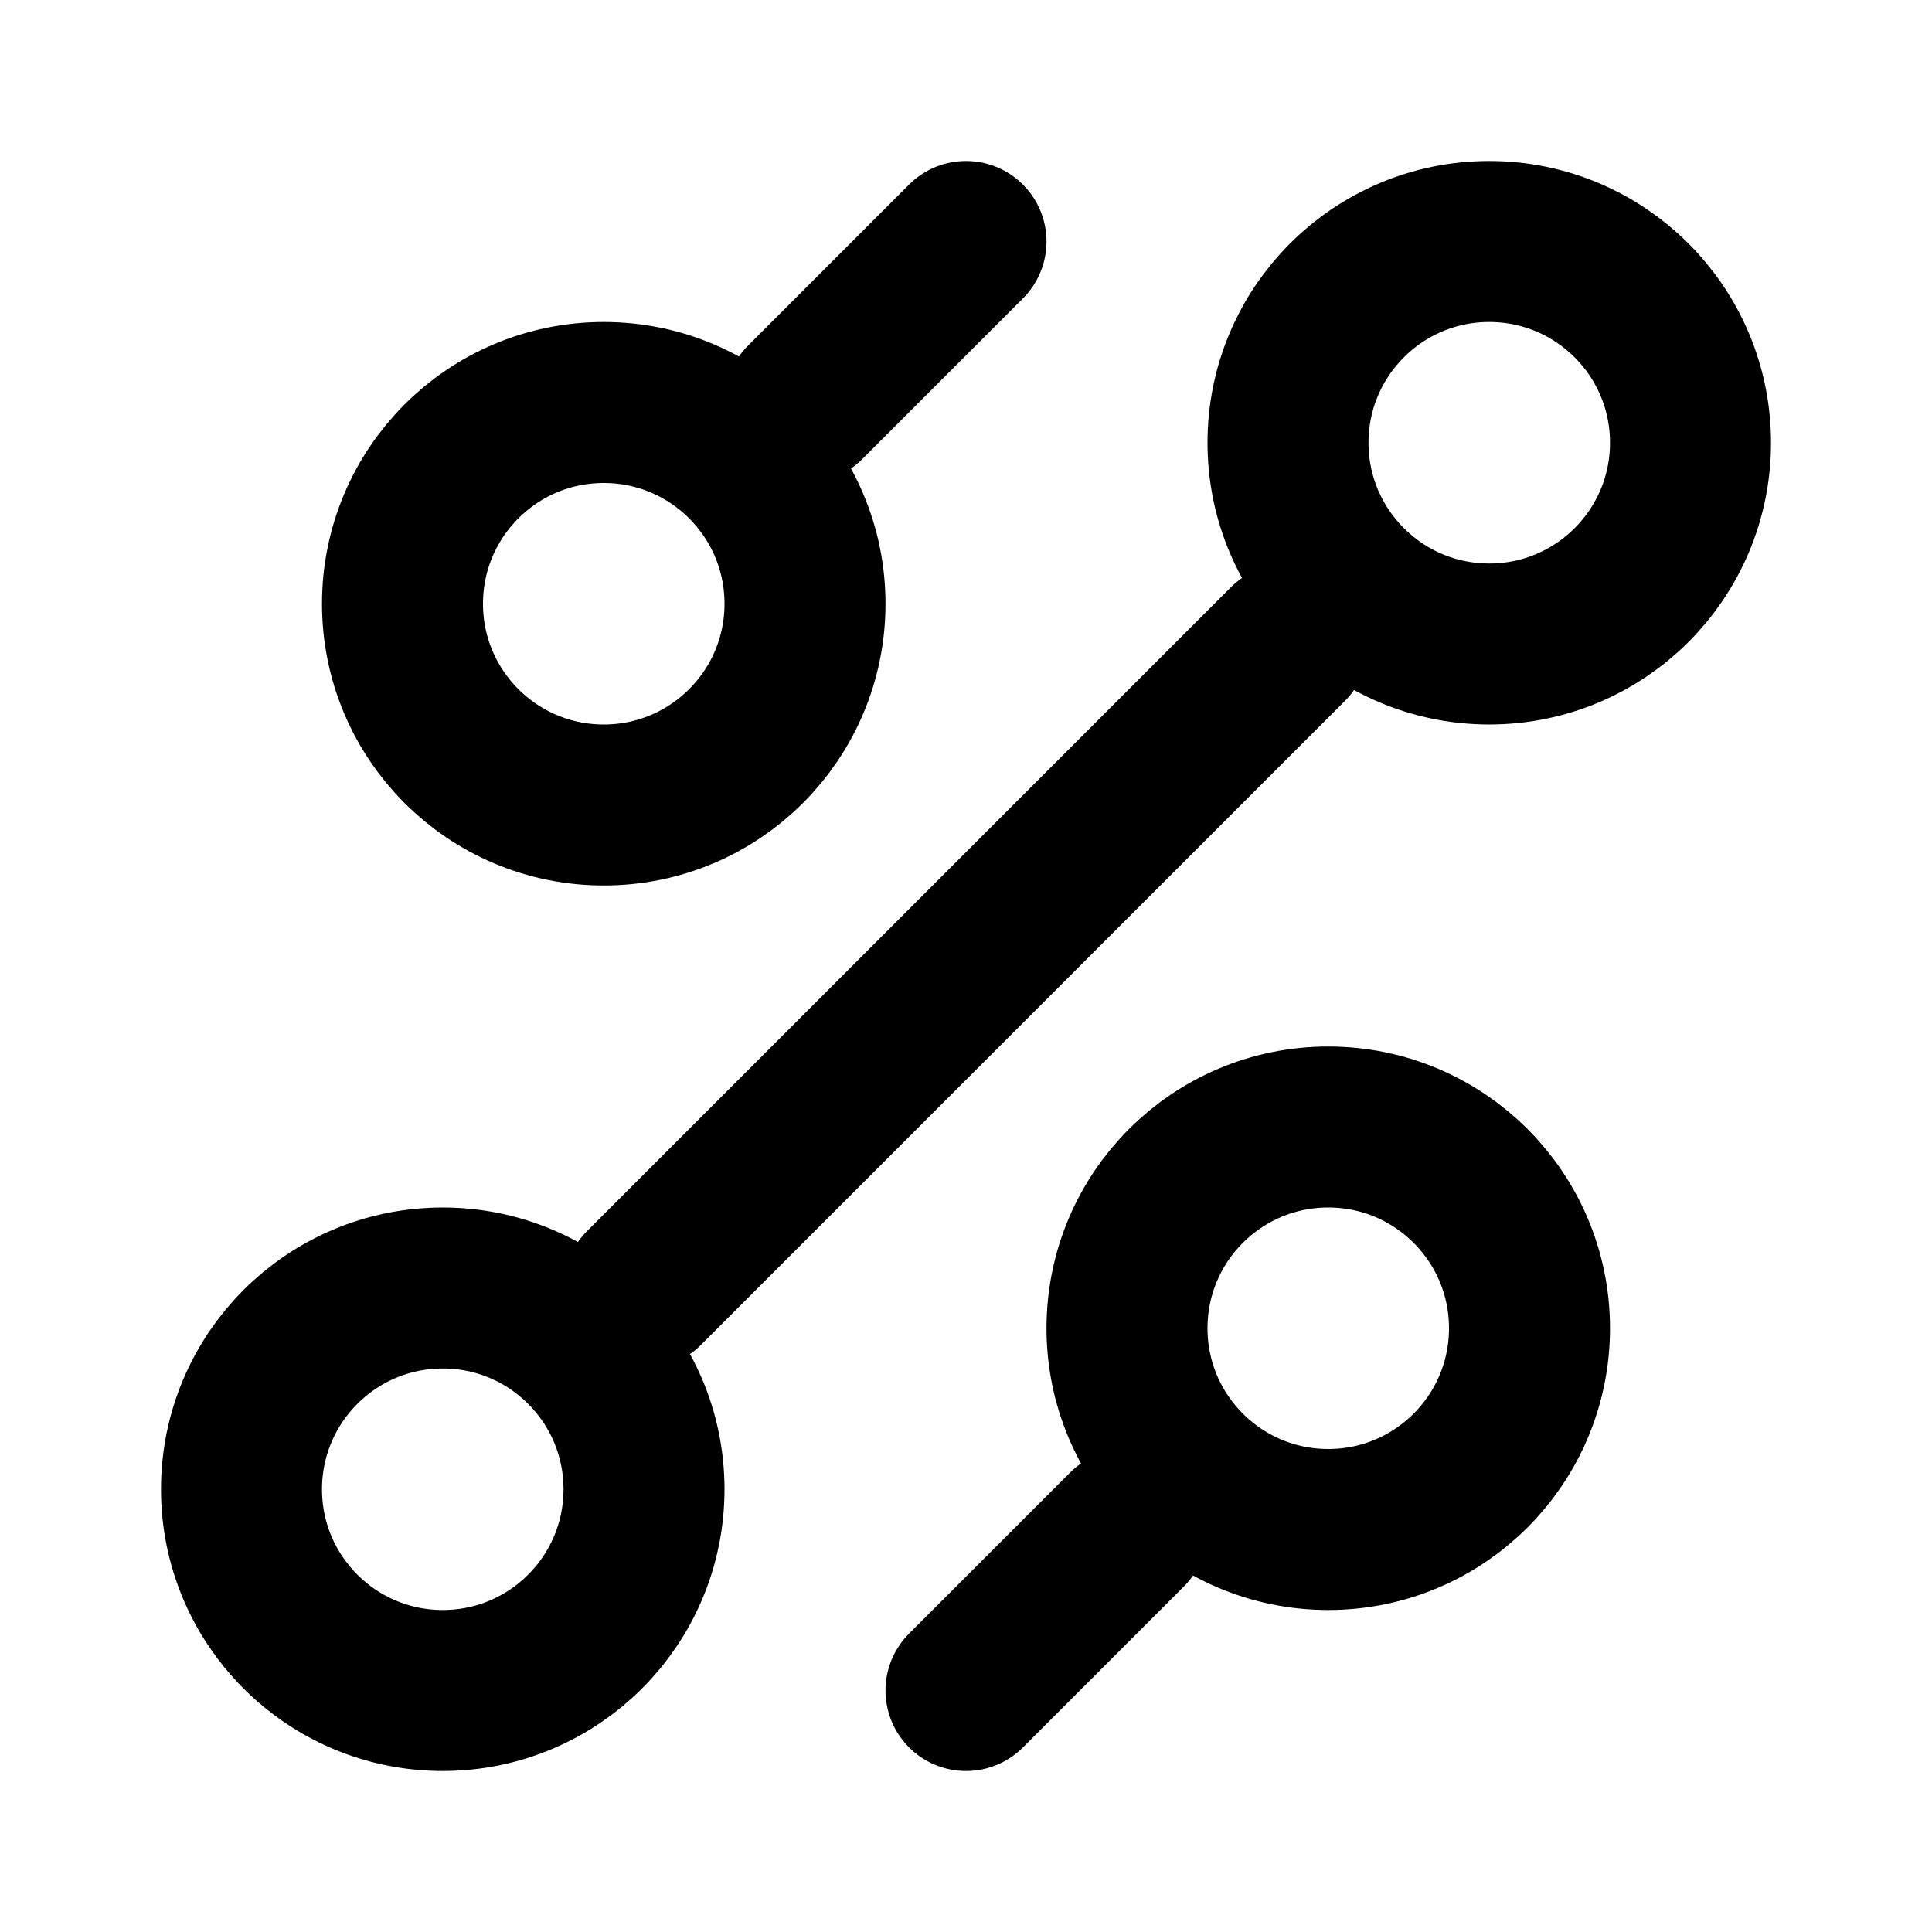 <?xml version="1.0" encoding="utf-8"?><!-- Uploaded to: SVG Repo, www.svgrepo.com, Generator: SVG Repo Mixer Tools -->
<svg width="800px" height="800px" viewBox="0 0 24 24" xmlns="http://www.w3.org/2000/svg">
  <path fill="none" stroke="#000000" stroke-linecap="round" stroke-linejoin="round" stroke-width="2" d="M16.5,19 C17.881,19 19,17.881 19,16.5 C19,15.119 17.881,14 16.5,14 C15.119,14 14,15.119 14,16.5 C14,17.881 15.119,19 16.5,19 Z M10,5 L12,3 M7.5,10 C8.881,10 10,8.881 10,7.5 C10,6.119 8.881,5 7.5,5 C6.119,5 5,6.119 5,7.5 C5,8.881 6.119,10 7.5,10 Z M8,16 L16,8 M5.5,21 C6.881,21 8,19.881 8,18.5 C8,17.119 6.881,16 5.5,16 C4.119,16 3,17.119 3,18.5 C3,19.881 4.119,21 5.5,21 Z M18.5,8 C19.881,8 21,6.881 21,5.5 C21,4.119 19.881,3 18.5,3 C17.119,3 16,4.119 16,5.5 C16,6.881 17.119,8 18.5,8 Z M12,21 L14,19"/>
</svg>